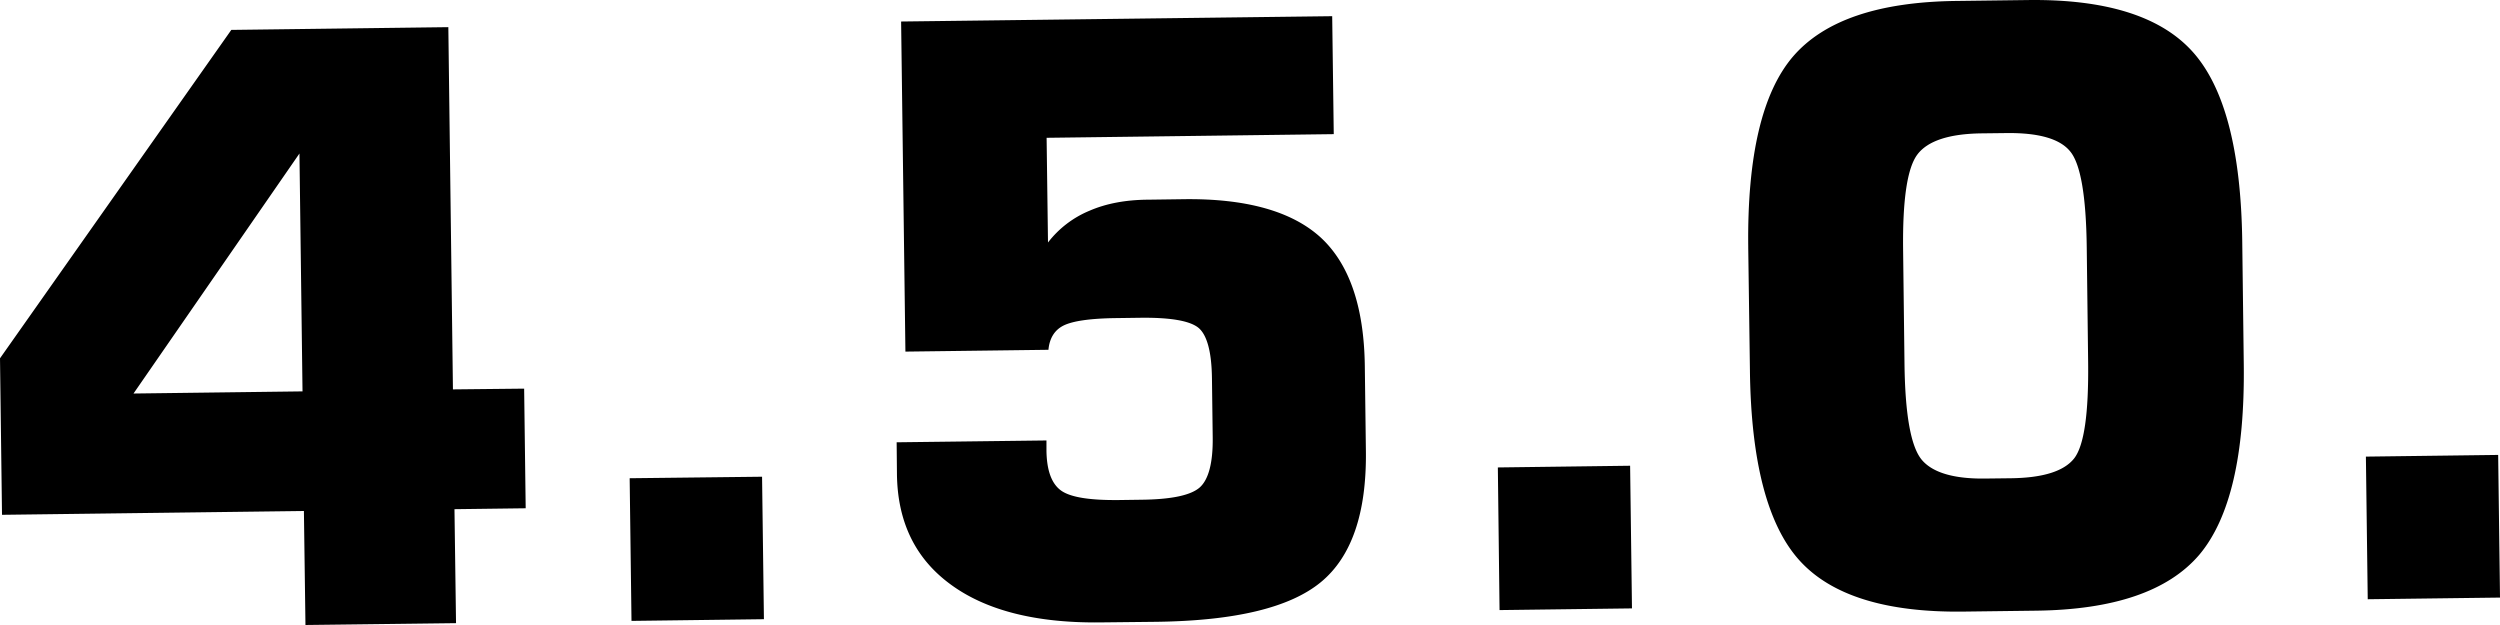 <?xml version="1.0" encoding="UTF-8"?> <svg xmlns="http://www.w3.org/2000/svg" width="132" height="33" fill="none"> <path fill-rule="evenodd" clip-rule="evenodd" d="M7.049 20.778l8.924-.113-.162-12.56-8.762 12.673zM.106 27.183L0 18.919l12.213-17.34 11.459-.145.243 19.126 3.76-.04.081 6.317-3.76.048.082 6.018-7.95.097-.082-6.019-15.94.201zm33.237 5.6l-.097-7.532 6.991-.08.098 7.523-6.992.089zm14-9.43l7.91-.097v.547c.016 1.03.267 1.73.763 2.092.495.362 1.518.523 3.07.507l1.169-.016c1.591-.016 2.623-.233 3.094-.652.463-.418.698-1.295.682-2.631l-.04-3.13c-.017-1.376-.253-2.253-.683-2.64-.447-.394-1.502-.579-3.175-.554l-1.178.016c-1.388.016-2.314.152-2.801.394-.48.241-.74.676-.796 1.28l-7.552.096-.227-17.429L70.34.855l.082 6.228-15.161.193.073 5.528a5.347 5.347 0 012.184-1.674c.885-.386 1.925-.58 3.11-.587l1.836-.025c3.329-.048 5.749.636 7.267 2.02 1.51 1.392 2.29 3.653 2.331 6.783l.057 4.498c.04 3.275-.755 5.584-2.38 6.92-1.632 1.344-4.514 2.036-8.656 2.092l-2.964.032c-3.386.04-6.026-.62-7.901-1.987-1.876-1.36-2.826-3.3-2.859-5.826l-.016-1.698zm31.833 8.858l-.09-7.53 6.984-.09.098 7.532-6.992.089zm21.308-19.013l.073 6.019c.033 2.663.333 4.337.893 5.037.561.692 1.698 1.038 3.387 1.013l1.364-.016c1.673-.024 2.777-.37 3.313-1.046.528-.676.772-2.373.739-5.11l-.073-6.018c-.032-2.727-.325-4.425-.877-5.085-.544-.668-1.665-.982-3.338-.966l-1.364.016c-1.689.025-2.81.395-3.354 1.103s-.795 2.398-.763 5.053zm-8.177-.145c-.057-4.796.73-8.15 2.355-10.058 1.64-1.915 4.515-2.897 8.64-2.945l3.792-.048c4.101-.048 7 .86 8.681 2.736 1.681 1.874 2.55 5.206 2.615 9.985l.081 6.526c.057 4.78-.731 8.127-2.355 10.05-1.64 1.915-4.507 2.896-8.616 2.945l-3.792.048c-4.117.056-7.024-.845-8.705-2.712-1.673-1.858-2.55-5.198-2.607-10.01l-.09-6.517zm32.709 18.587l-.097-7.531 6.984-.089.097 7.532-6.984.088z" fill="#000"></path> </svg> 